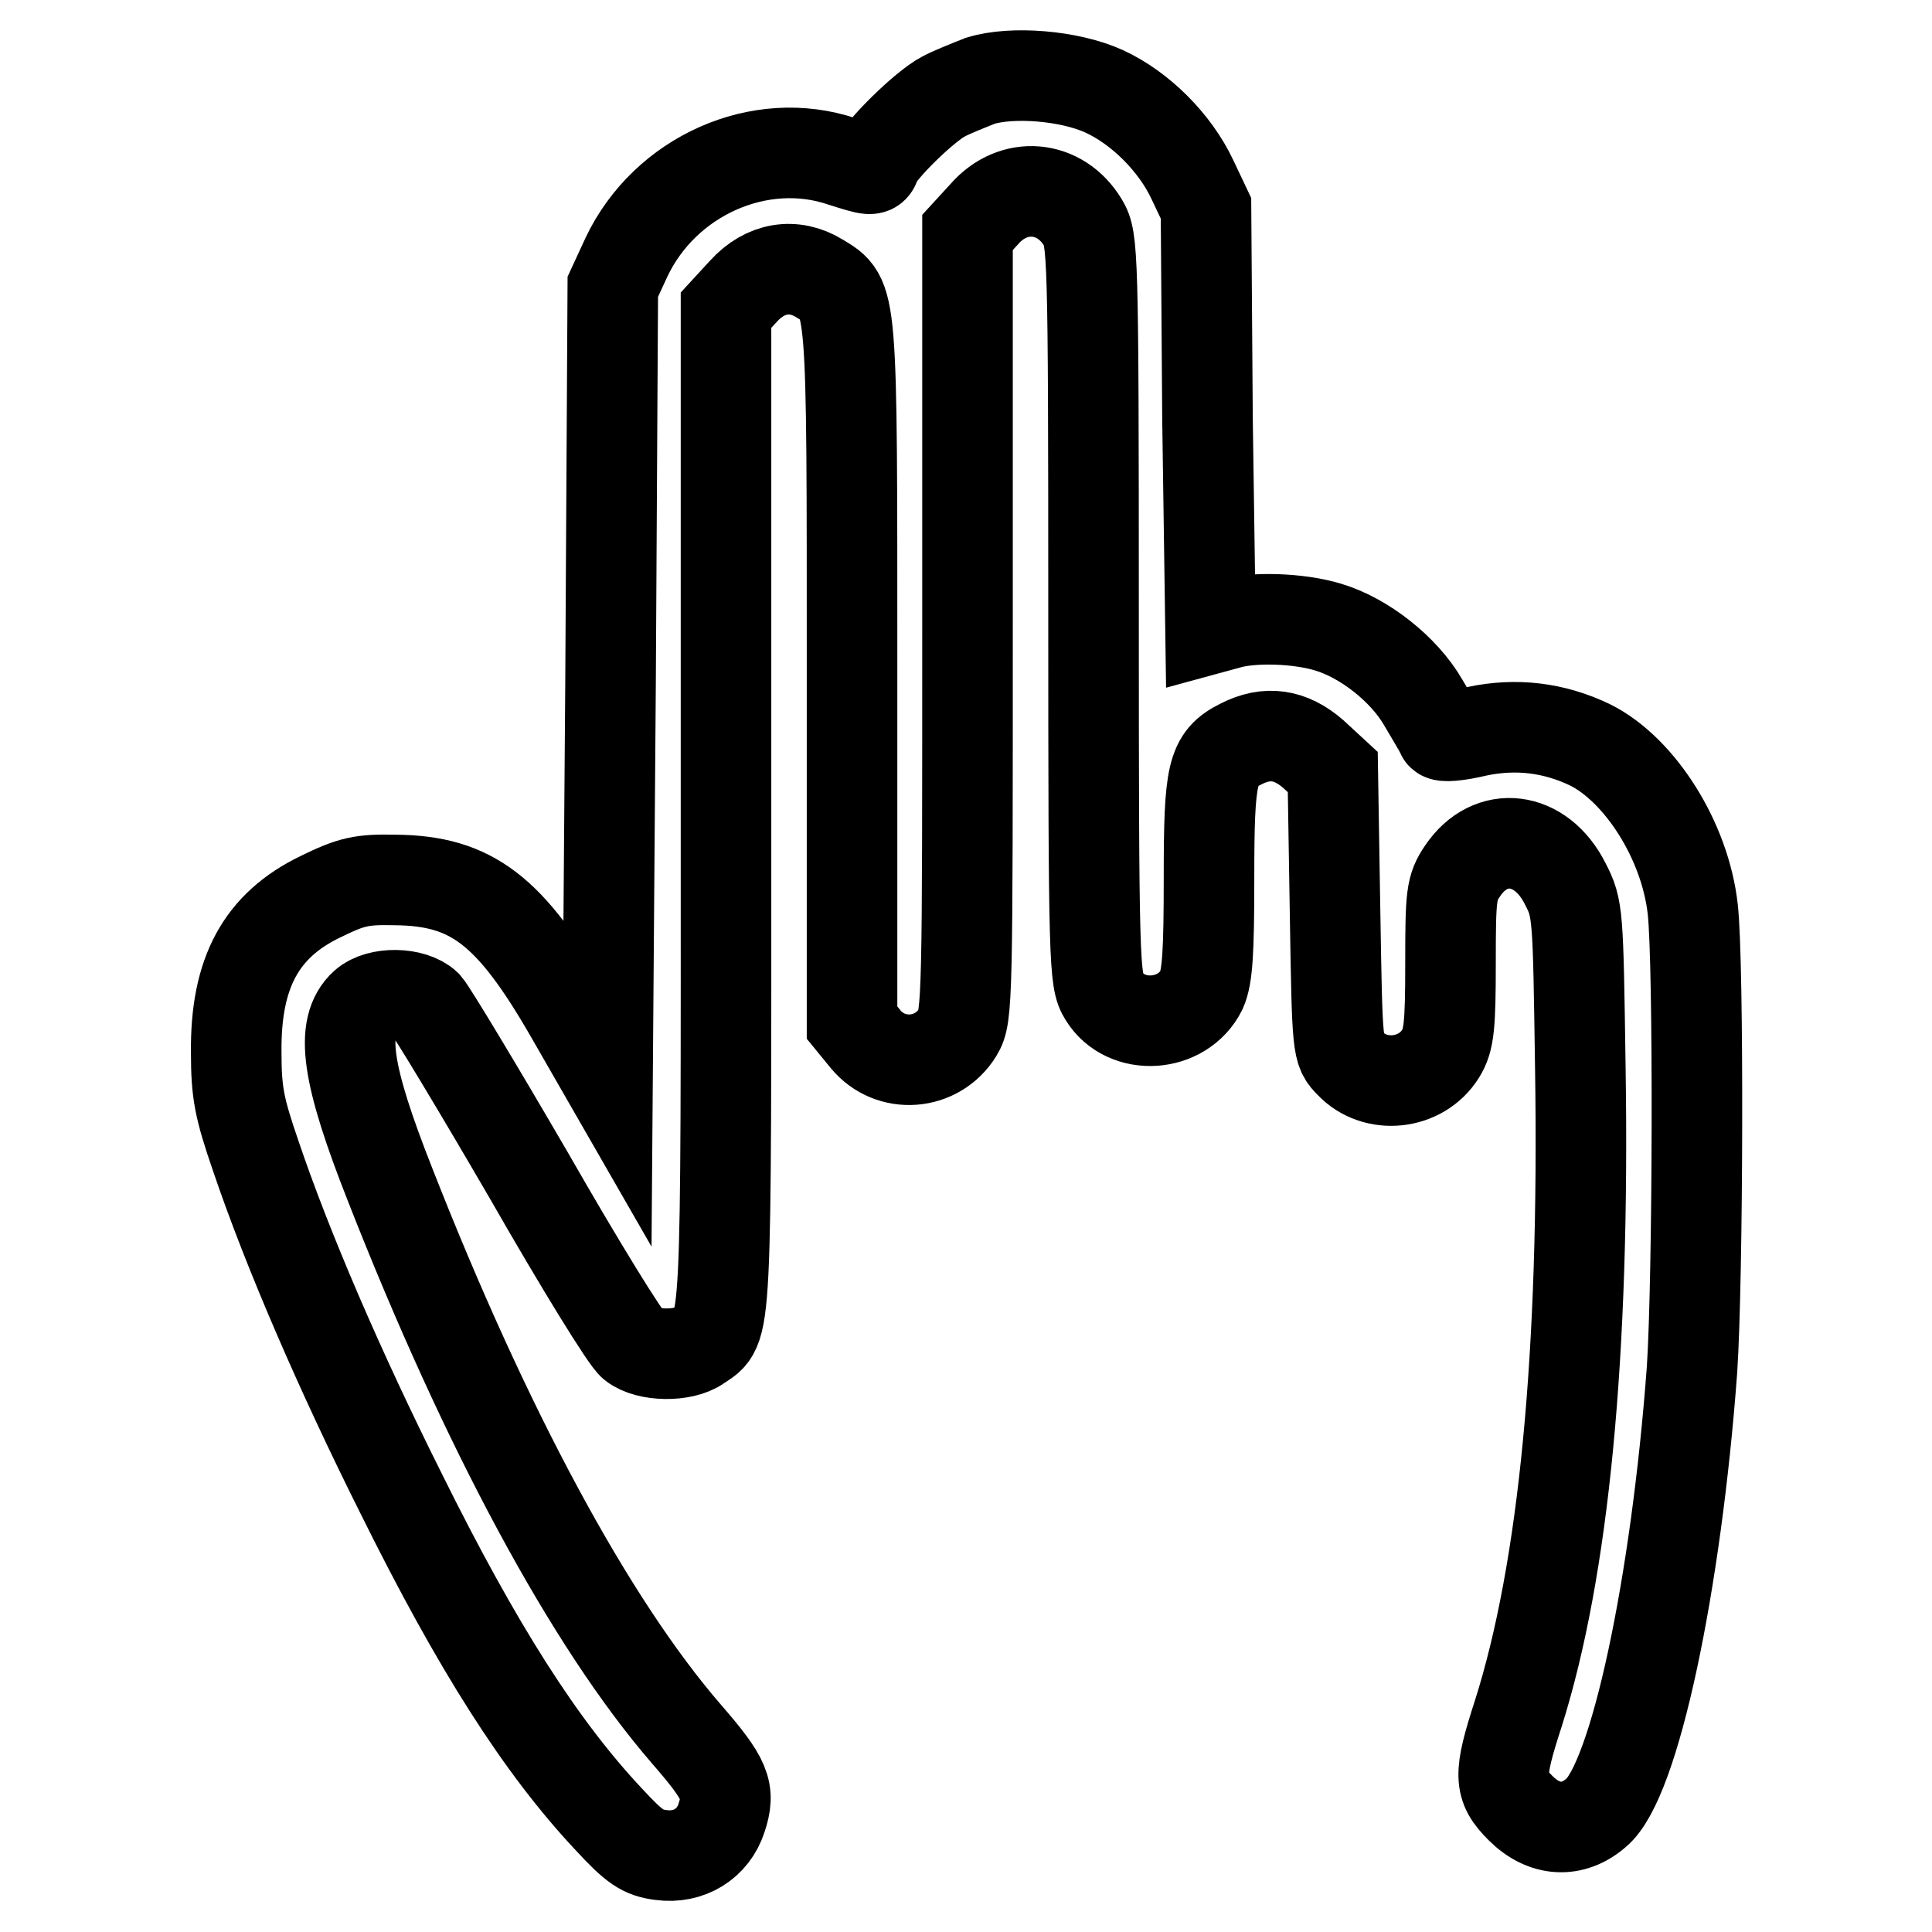 <?xml version="1.0" encoding="utf-8"?>
<!-- Svg Vector Icons : http://www.onlinewebfonts.com/icon -->
<!DOCTYPE svg PUBLIC "-//W3C//DTD SVG 1.1//EN" "http://www.w3.org/Graphics/SVG/1.1/DTD/svg11.dtd">
<svg version="1.1" xmlns="http://www.w3.org/2000/svg" xmlns:xlink="http://www.w3.org/1999/xlink" x="0px" y="0px" viewBox="0 0 256 256" enable-background="new 0 0 256 256" xml:space="preserve">
<g><g><g><path stroke-width="12" fill-opacity="0" stroke="#000000"  d="M129.9,10.7c-1.5,0.6-3.8,1.5-4.9,2.1c-2.5,1.3-8.4,7.1-9,8.8c-0.3,1.1-0.6,1-4.4-0.2c-10.9-3.7-23.5,1.9-28.6,12.7L81.2,38l-0.3,52.5L80.5,143l-5-8.7c-7.9-13.7-13-17.6-23.1-17.7c-4.5-0.1-5.8,0.2-9.9,2.2c-7.9,3.8-11.3,10.1-11.2,20.6c0,5.4,0.4,7.4,2.6,13.8c4.2,12.4,11.1,28.4,19.2,44.6c10.2,20.6,18.6,33.7,27.5,43.2c3.5,3.8,4.6,4.5,7,4.8c3.7,0.5,6.9-1.5,8-4.9c1.2-3.6,0.6-5.1-4.7-11.2C78.2,215,64.4,189.4,51.7,157c-5.8-14.7-6.7-20.9-3.4-23.9c1.9-1.7,6.4-1.6,8.2,0.1c0.7,0.8,6.8,10.9,13.6,22.6c6.7,11.7,12.9,21.8,13.8,22.4c1.9,1.5,6.6,1.6,8.7,0.1c3.8-2.6,3.6,0.3,3.6-71.2v-66l2.3-2.5c2.9-3.2,6.7-3.8,10.1-1.7c4.4,2.7,4.3,1.5,4.3,52.4v46.2l1.8,2.2c3.3,4,9.5,3.5,12.2-0.9c1.3-2.1,1.3-4.5,1.3-54.1V30.8l2.2-2.4c3.9-4.5,10.1-3.9,13.1,1.1c1.3,2.2,1.4,3.6,1.4,51.3c0,47.3,0.1,49.1,1.4,51.2c2.9,4.7,10.4,4.2,12.9-0.8c0.8-1.8,1-5,1-14.9c0-13.9,0.4-15.8,4.2-17.7c3.5-1.8,6.6-1.3,9.6,1.3l2.6,2.4l0.3,18.4c0.3,18.4,0.3,18.5,2,20.2c3.3,3.5,9.4,2.9,12-1.3c1.1-1.8,1.3-3.6,1.3-12c0-9,0.1-10,1.6-12.2c3.7-5.5,10.4-4.7,13.6,1.7c1.7,3.3,1.7,3.8,2,24.3c0.6,38.2-2.2,66.6-8.2,85.6c-2.7,8.3-2.6,9.7,0.3,12.6c3.1,3.1,6.9,3.3,10,0.6c5.1-4.2,10.6-30.3,12.7-58.7c0.8-12.1,0.9-53.9,0.1-61c-1-9.1-7-18.5-13.6-21.8c-4.8-2.3-9.8-2.9-15-1.8c-2.5,0.6-4.6,0.8-4.7,0.4c-0.1-0.3-1.2-2.2-2.4-4.2c-2.6-4.5-7.9-8.6-12.6-10c-3.9-1.2-10.1-1.4-13.4-0.4l-2.2,0.6L160,55.5l-0.2-27.9l-1.8-3.8c-2.3-4.9-6.9-9.5-11.7-11.7C141.7,10,134.1,9.4,129.9,10.7z"/></g></g></g>
</svg>